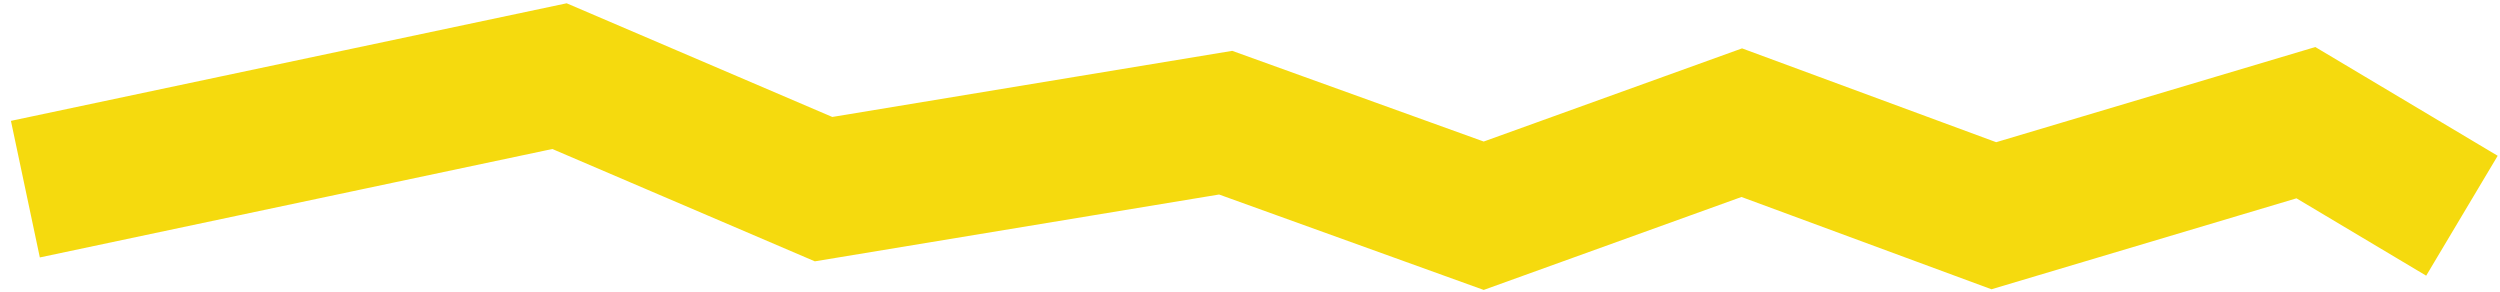 <svg width="197" height="23" viewBox="0 0 197 23" fill="none" xmlns="http://www.w3.org/2000/svg">
<path d="M2 14.905L44.089 6L64.897 14.905L96.581 9.667L116.916 17L137.251 9.667L157.113 17L181.704 9.667L194 17" stroke="#F5DA0E" stroke-width="11"/>
</svg>
